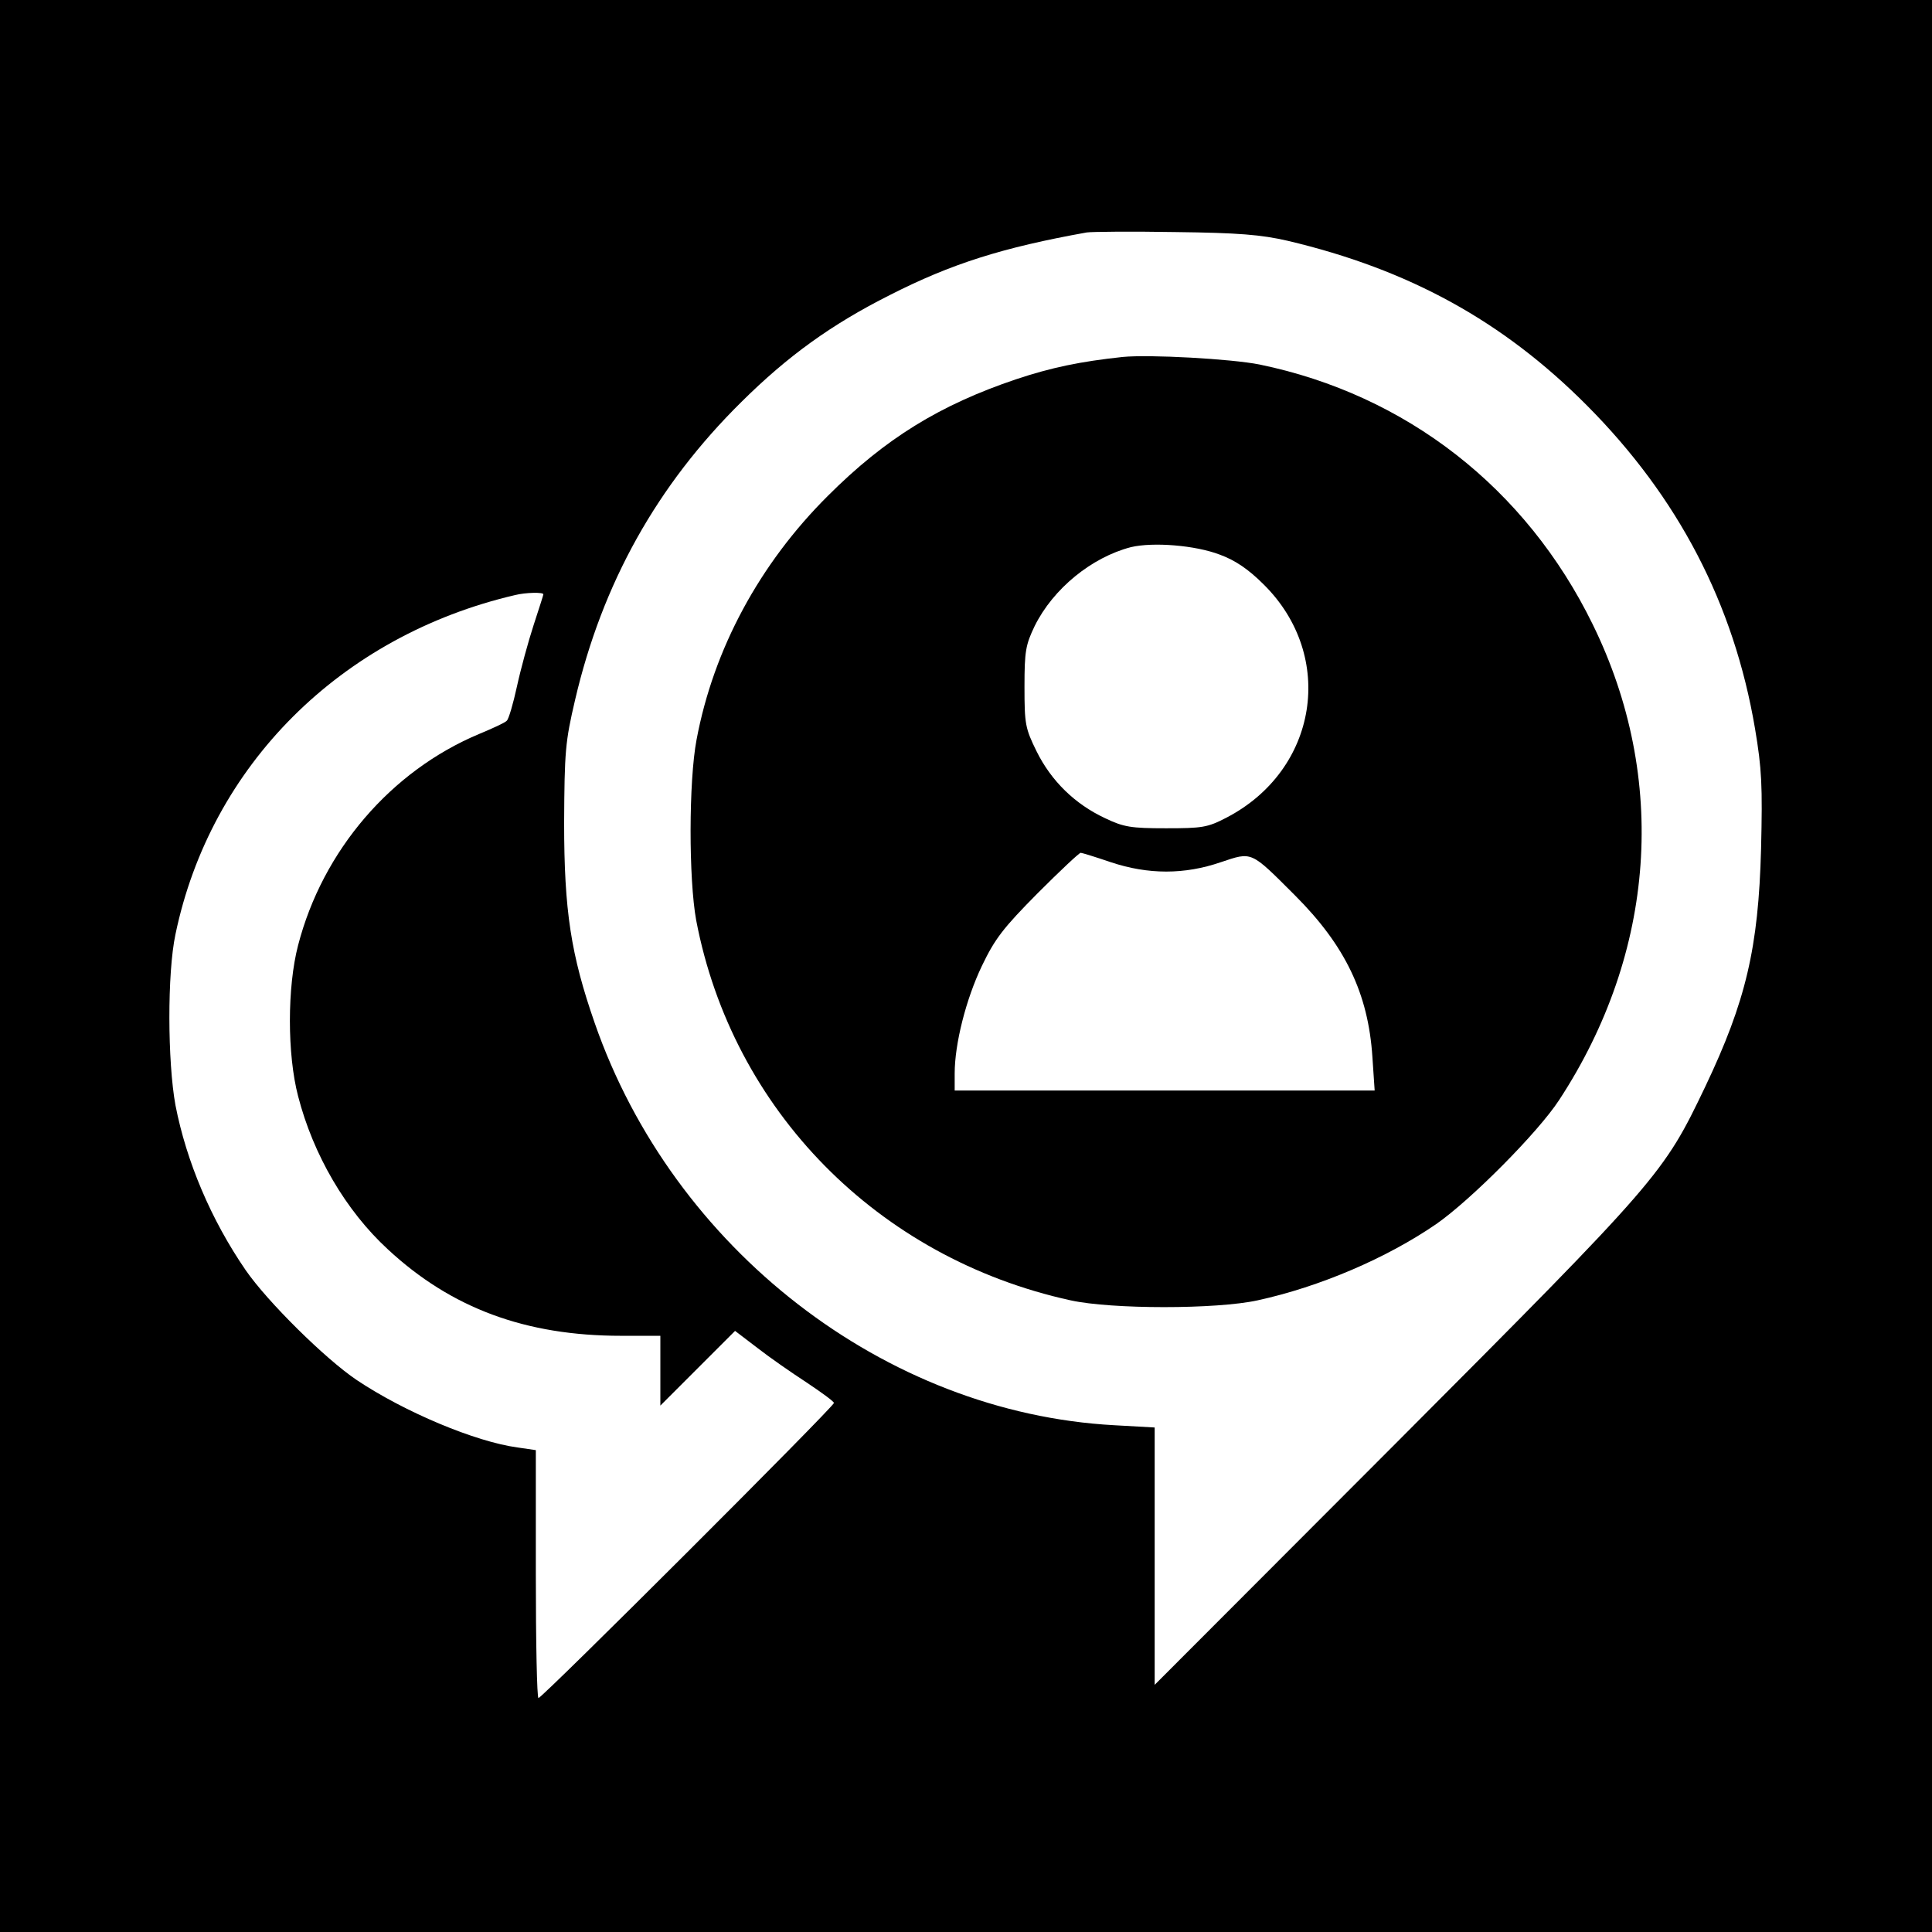 <?xml version="1.0" standalone="no"?>
<!DOCTYPE svg PUBLIC "-//W3C//DTD SVG 20010904//EN"
 "http://www.w3.org/TR/2001/REC-SVG-20010904/DTD/svg10.dtd">
<svg version="1.0" xmlns="http://www.w3.org/2000/svg"
 width="512pt" height="512pt" viewBox="0 0 512 512"
 preserveAspectRatio="xMidYMid meet">
<g transform="translate(0,512) scale(0.1,-0.1)"
fill="#000000" stroke="none">
<path d="M0 2560 l0 -2560 2560 0 2560 0 0 2560 0 2560 -2560 0 -2560 0 0
-2560z m3412 1922 c322 -76 571 -213 793 -436 242 -243 390 -526 446 -857 18
-107 20 -151 16 -319 -7 -262 -40 -403 -148 -630 -111 -232 -120 -243 -820
-945 l-639 -640 0 341 0 341 -107 6 c-608 33 -1169 467 -1377 1066 -63 181
-81 297 -81 531 1 189 3 214 29 325 72 309 217 569 441 790 122 121 238 205
393 283 163 83 299 126 522 166 14 2 120 3 235 1 168 -2 227 -7 297 -23z
m-1972 -937 c0 -2 -12 -39 -26 -82 -14 -43 -34 -116 -44 -162 -10 -46 -22 -87
-27 -91 -4 -5 -37 -20 -73 -35 -234 -98 -415 -309 -480 -560 -29 -111 -29
-289 0 -400 40 -155 126 -303 238 -406 168 -156 365 -229 618 -229 l104 0 0
-92 0 -93 99 99 99 99 59 -45 c32 -25 91 -66 131 -92 39 -26 72 -50 72 -54 0
-10 -773 -782 -783 -782 -4 0 -7 148 -7 329 l0 328 -48 7 c-112 15 -300 94
-427 179 -83 56 -236 207 -294 291 -92 134 -157 288 -186 437 -21 115 -22 350
0 453 93 447 437 791 900 899 28 7 75 8 75 2z"/>
<path d="M2975 4174 c-112 -12 -189 -28 -282 -59 -202 -68 -347 -157 -499
-309 -181 -180 -303 -406 -348 -646 -21 -110 -21 -370 -1 -479 96 -503 481
-895 992 -1007 109 -24 387 -24 496 0 165 36 342 112 473 202 92 64 270 243
326 329 256 391 289 852 89 1260 -177 362 -495 609 -883 689 -75 15 -292 27
-363 20z m258 -524 c41 -15 76 -39 116 -79 192 -190 144 -492 -99 -618 -50
-26 -64 -28 -160 -28 -93 0 -112 3 -162 27 -79 37 -142 98 -181 177 -30 61
-32 72 -32 171 0 94 3 111 27 161 49 99 151 182 255 209 59 14 171 5 236 -20z
m-289 -815 c99 -33 195 -33 291 0 84 28 78 31 197 -88 133 -133 194 -260 205
-428 l6 -89 -557 0 -556 0 0 45 c0 79 30 197 72 285 35 73 57 101 148 193 59
59 110 107 114 107 3 0 39 -11 80 -25z"/>
</g>
</svg>
